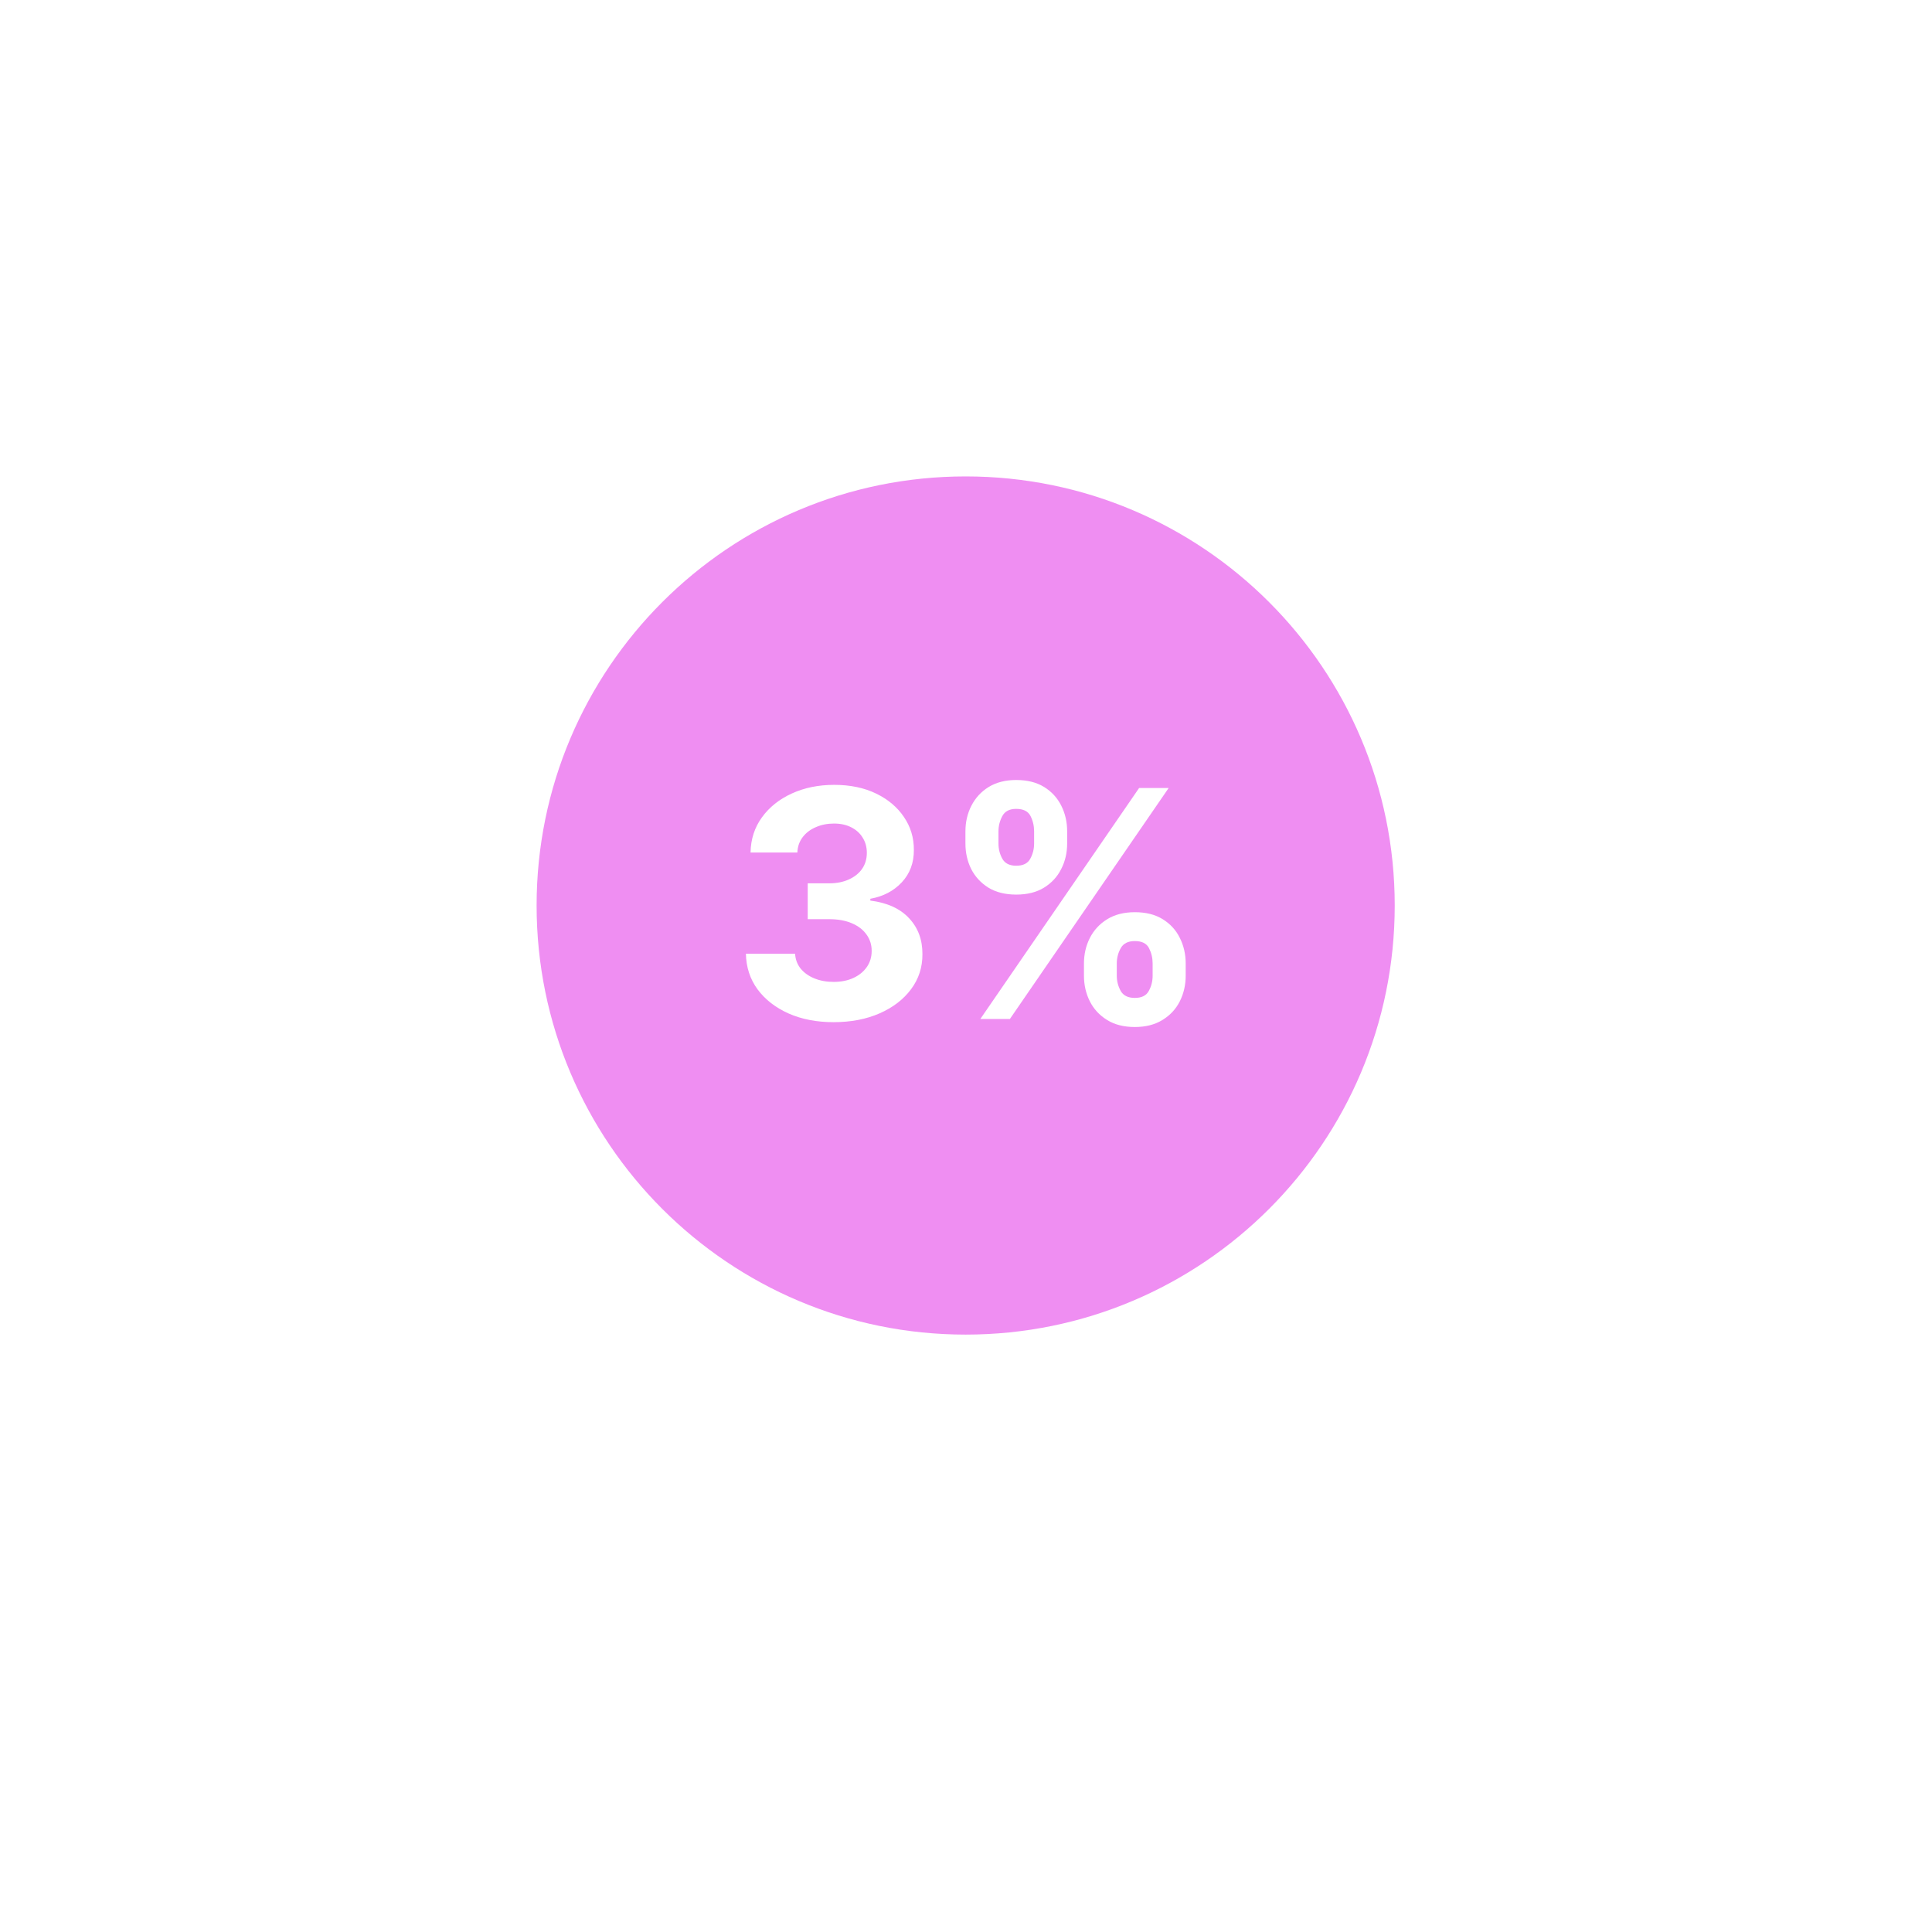 <svg xmlns="http://www.w3.org/2000/svg" width="146" height="145" viewBox="0 0 146 145" fill="none"><g filter="url(#filter0_d_1297_133)"><path d="M72.976 116.788C99.53 116.788 121.057 95.261 121.057 68.706C121.057 42.152 99.53 20.625 72.976 20.625C46.421 20.625 24.895 42.152 24.895 68.706C24.895 95.261 46.421 116.788 72.976 116.788Z" fill="white"></path></g><path d="M72.975 100.848C90.882 100.848 105.399 86.332 105.399 68.424C105.399 50.517 90.882 36 72.975 36C55.068 36 40.551 50.517 40.551 68.424C40.551 86.332 55.068 100.848 72.975 100.848Z" fill="#EF8EF2"></path><path d="M62.992 77.239C61.719 77.239 60.585 77.02 59.591 76.582C58.602 76.139 57.821 75.531 57.247 74.758C56.679 73.98 56.386 73.082 56.369 72.065H60.085C60.108 72.492 60.247 72.867 60.503 73.19C60.764 73.508 61.111 73.756 61.543 73.932C61.974 74.108 62.46 74.196 63 74.196C63.562 74.196 64.06 74.097 64.492 73.898C64.923 73.699 65.261 73.423 65.506 73.071C65.75 72.719 65.872 72.312 65.872 71.852C65.872 71.386 65.742 70.974 65.48 70.617C65.224 70.253 64.855 69.969 64.372 69.764C63.895 69.56 63.327 69.457 62.668 69.457H61.04V66.747H62.668C63.224 66.747 63.716 66.651 64.142 66.457C64.574 66.264 64.909 65.997 65.148 65.656C65.386 65.31 65.506 64.906 65.506 64.446C65.506 64.008 65.401 63.625 65.19 63.295C64.986 62.96 64.696 62.699 64.321 62.511C63.952 62.324 63.52 62.23 63.026 62.23C62.526 62.23 62.068 62.321 61.653 62.503C61.239 62.679 60.906 62.932 60.656 63.261C60.406 63.591 60.273 63.977 60.256 64.421H56.719C56.736 63.415 57.023 62.528 57.58 61.761C58.136 60.994 58.886 60.395 59.83 59.963C60.778 59.526 61.849 59.307 63.043 59.307C64.247 59.307 65.301 59.526 66.204 59.963C67.108 60.401 67.81 60.992 68.31 61.736C68.815 62.474 69.065 63.304 69.06 64.224C69.065 65.202 68.761 66.017 68.148 66.671C67.54 67.324 66.747 67.739 65.77 67.915V68.051C67.054 68.216 68.031 68.662 68.702 69.389C69.378 70.111 69.713 71.014 69.707 72.099C69.713 73.094 69.426 73.977 68.847 74.75C68.273 75.523 67.48 76.131 66.469 76.574C65.457 77.017 64.298 77.239 62.992 77.239ZM81.914 73.727V72.807C81.914 72.108 82.062 71.466 82.357 70.881C82.658 70.29 83.093 69.818 83.661 69.466C84.235 69.108 84.934 68.929 85.758 68.929C86.593 68.929 87.295 69.105 87.863 69.457C88.437 69.81 88.869 70.281 89.158 70.872C89.454 71.457 89.602 72.102 89.602 72.807V73.727C89.602 74.426 89.454 75.071 89.158 75.662C88.863 76.247 88.428 76.716 87.854 77.068C87.281 77.426 86.582 77.605 85.758 77.605C84.923 77.605 84.221 77.426 83.653 77.068C83.085 76.716 82.653 76.247 82.357 75.662C82.062 75.071 81.914 74.426 81.914 73.727ZM84.394 72.807V73.727C84.394 74.131 84.491 74.511 84.684 74.869C84.883 75.227 85.241 75.406 85.758 75.406C86.275 75.406 86.627 75.23 86.815 74.878C87.008 74.526 87.104 74.142 87.104 73.727V72.807C87.104 72.392 87.013 72.006 86.832 71.648C86.65 71.29 86.292 71.111 85.758 71.111C85.246 71.111 84.891 71.29 84.692 71.648C84.494 72.006 84.394 72.392 84.394 72.807ZM72.957 63.739V62.818C72.957 62.114 73.107 61.469 73.408 60.883C73.71 60.293 74.144 59.821 74.712 59.469C75.286 59.117 75.979 58.94 76.792 58.94C77.633 58.94 78.337 59.117 78.906 59.469C79.474 59.821 79.906 60.293 80.201 60.883C80.496 61.469 80.644 62.114 80.644 62.818V63.739C80.644 64.443 80.494 65.088 80.192 65.673C79.897 66.258 79.462 66.727 78.888 67.079C78.32 67.426 77.621 67.599 76.792 67.599C75.962 67.599 75.261 67.423 74.687 67.071C74.119 66.713 73.687 66.244 73.391 65.665C73.102 65.079 72.957 64.438 72.957 63.739ZM75.454 62.818V63.739C75.454 64.153 75.55 64.537 75.744 64.889C75.942 65.242 76.292 65.418 76.792 65.418C77.315 65.418 77.67 65.242 77.857 64.889C78.05 64.537 78.147 64.153 78.147 63.739V62.818C78.147 62.403 78.056 62.017 77.874 61.659C77.692 61.301 77.332 61.122 76.792 61.122C76.286 61.122 75.937 61.304 75.744 61.668C75.55 62.031 75.454 62.415 75.454 62.818ZM74.082 77L86.082 59.545H88.315L76.315 77H74.082Z" fill="white"></path><defs><filter id="filter0_d_1297_133" x="0.895" y="0.625" width="144.162" height="144.164" filterUnits="userSpaceOnUse" color-interpolation-filters="sRGB"><feGaussianBlur stdDeviation="12"></feGaussianBlur></filter></defs></svg>